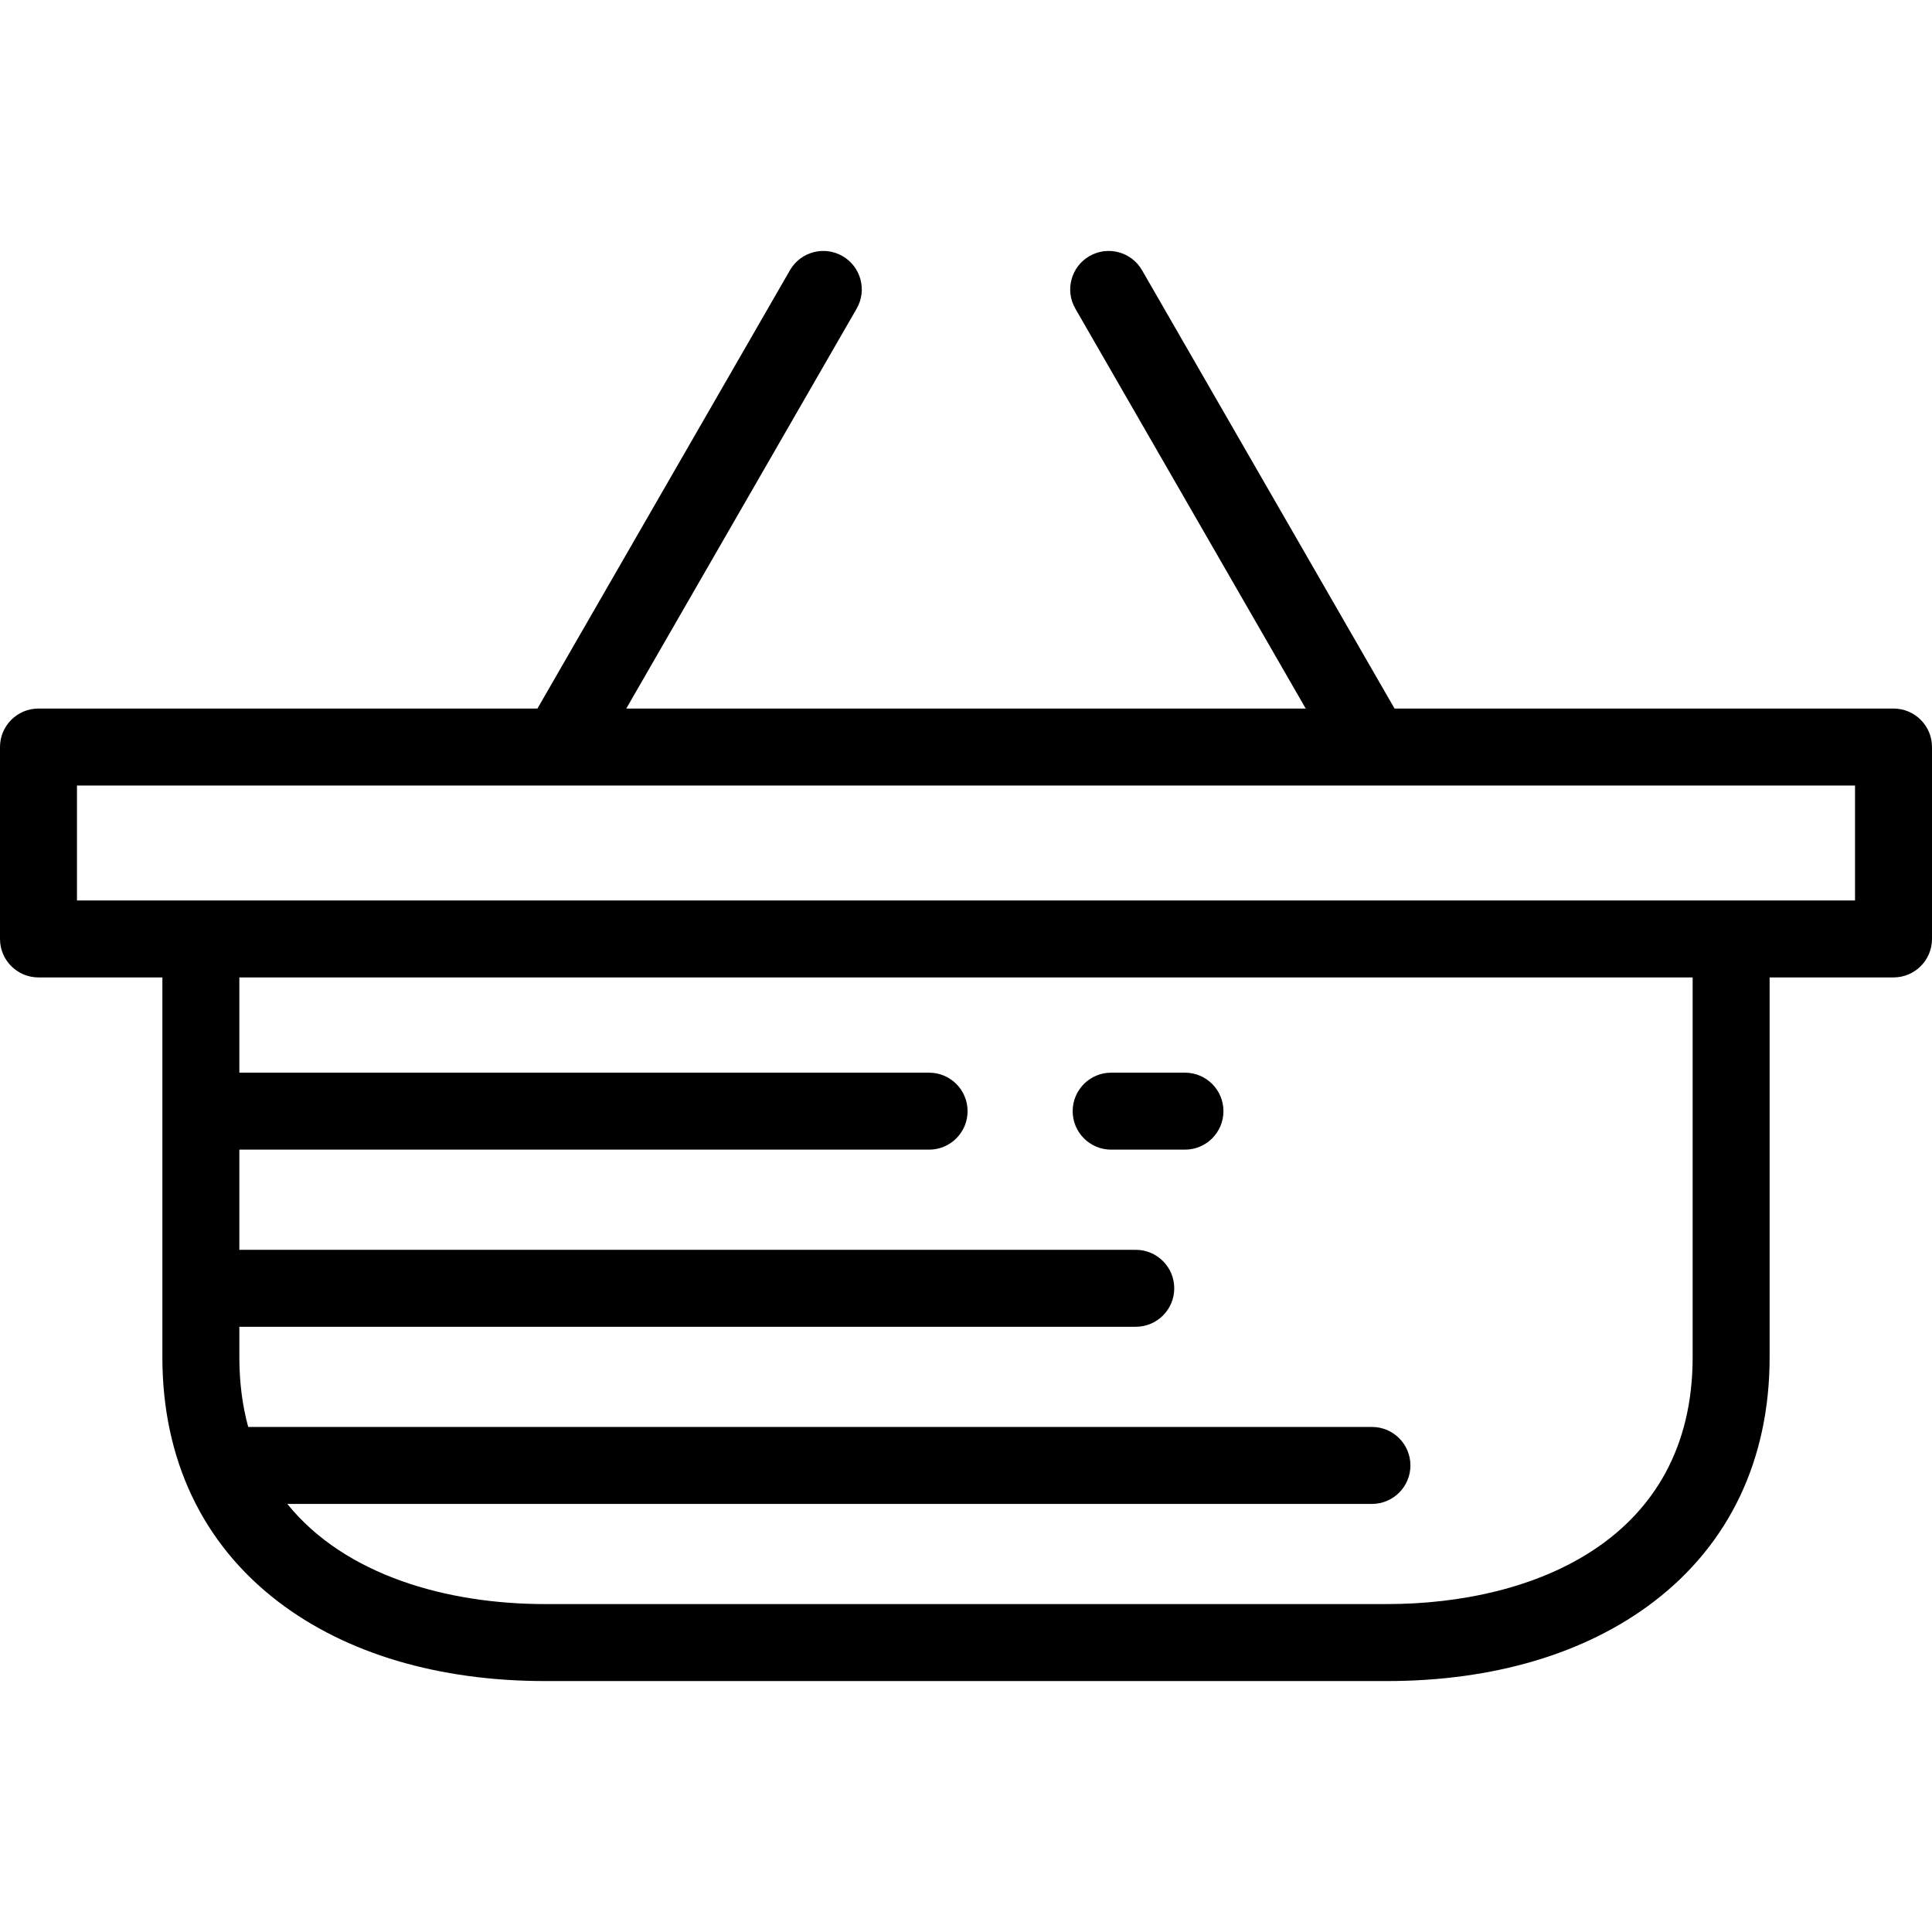 <?xml version="1.0" encoding="iso-8859-1"?>
<!-- Uploaded to: SVG Repo, www.svgrepo.com, Generator: SVG Repo Mixer Tools -->
<svg fill="#000000" height="800px" width="800px" version="1.1" id="Layer_1" xmlns="http://www.w3.org/2000/svg" xmlns:xlink="http://www.w3.org/1999/xlink" 
	 viewBox="0 0 502 502" xml:space="preserve">
<g>
	<g>
		<g>
			<path d="M492,184.106H362.354L296.742,70.213c-2.755-4.784-8.866-6.43-13.657-3.673c-4.785,2.757-6.43,8.871-3.673,13.657
				l59.861,103.91H162.727l59.861-103.91c2.757-4.786,1.112-10.9-3.673-13.657c-4.787-2.758-10.901-1.112-13.657,3.673
				l-65.612,113.894H10c-5.522,0-10,4.477-10,10v49.862c0,5.523,4.478,10,10,10h32.191v98.674c0,26.531,10.424,48.511,30.146,63.562
				c17.652,13.472,41.633,20.592,69.35,20.592h218.627c27.717,0,51.697-7.121,69.35-20.592
				c19.722-15.051,30.146-37.03,30.146-63.562v-98.674H492c5.522,0,10-4.477,10-10v-49.862C502,188.583,497.522,184.106,492,184.106
				z M360.314,416.796H141.687c-25.406,0-51.958-7.369-67.041-26.027h281.832c5.522,0,10-4.477,10-10s-4.478-10-10-10H64.491
				c-1.492-5.47-2.299-11.499-2.299-18.127v-7.899h232.917c5.522,0,10-4.477,10-10s-4.478-10-10-10H62.191v-26.026h179.22
				c5.522,0,10-4.477,10-10s-4.478-10-10-10H62.191v-24.748h377.617v98.673h0.001C439.809,399.943,398.745,416.796,360.314,416.796z
				 M482,233.968h-32.191H52.191H20v-29.862h462V233.968z"/>
			<path d="M307.894,278.716h-19.178c-5.522,0-10,4.477-10,10s4.477,10,10,10h19.178c5.522,0,10-4.477,10-10
				S313.416,278.716,307.894,278.716z"/>
		</g>
	</g>
</g>
</svg>